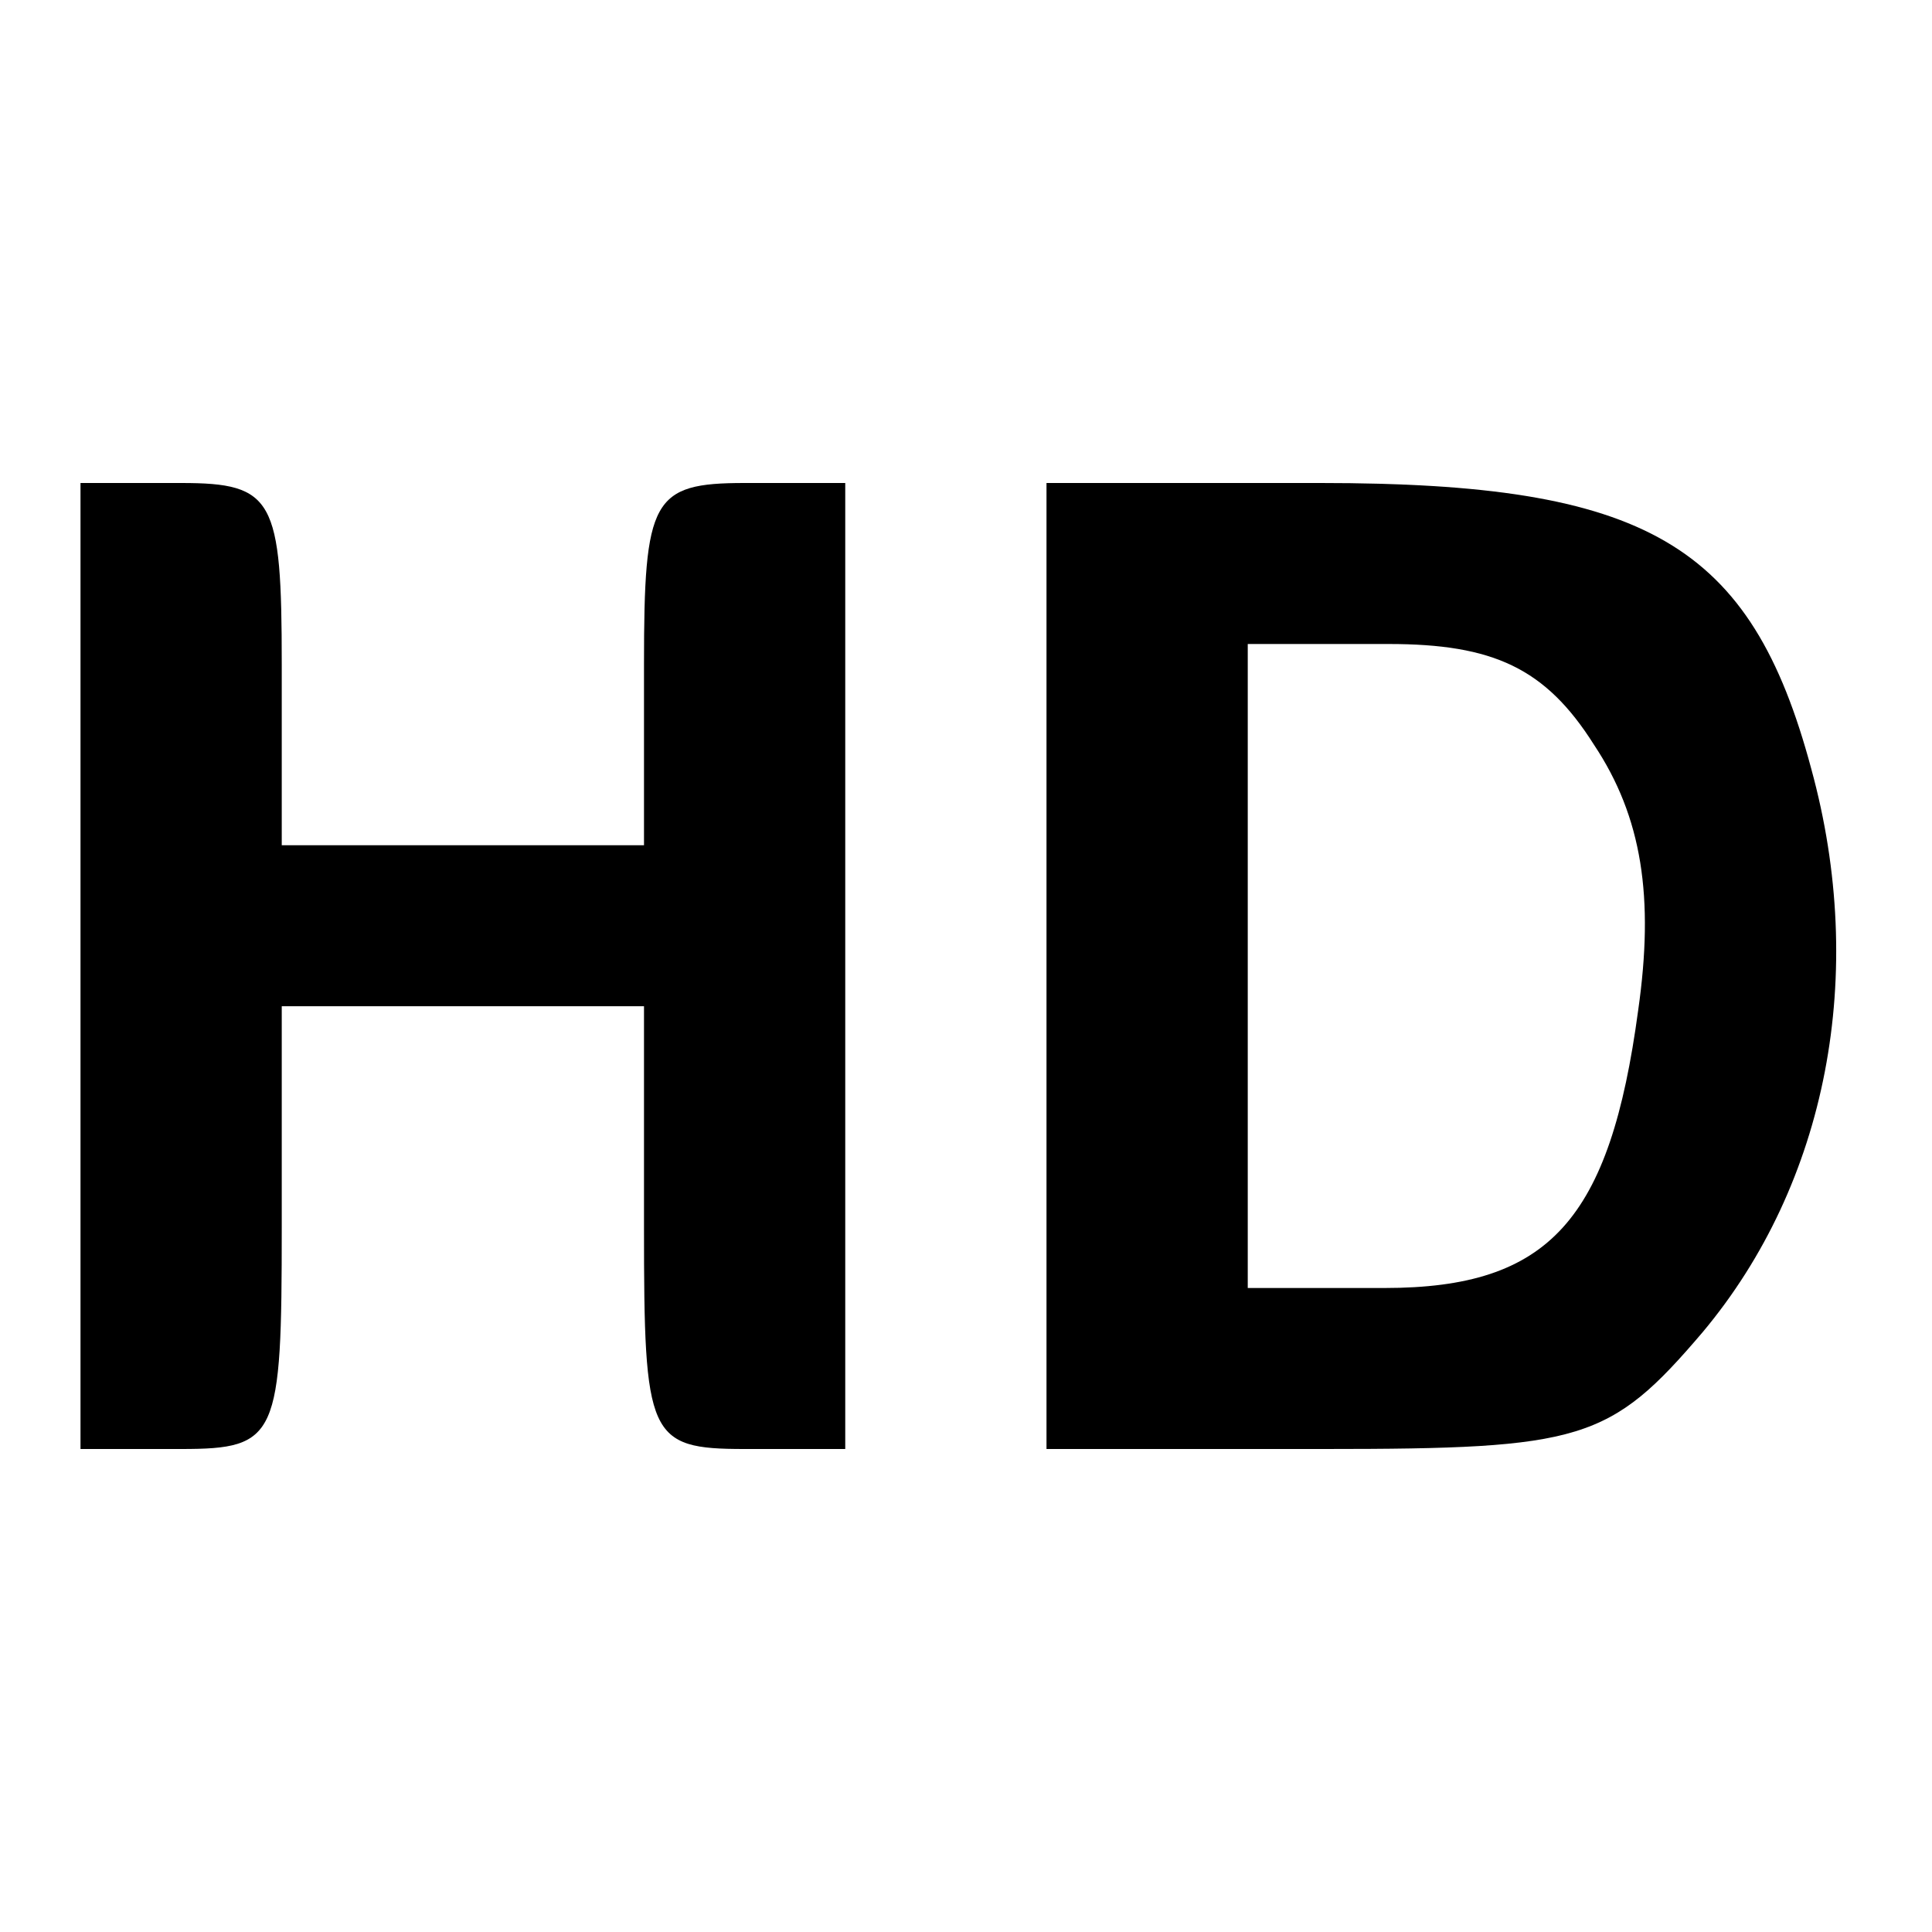 <?xml version="1.0" standalone="no"?>
<!DOCTYPE svg PUBLIC "-//W3C//DTD SVG 20010904//EN"
 "http://www.w3.org/TR/2001/REC-SVG-20010904/DTD/svg10.dtd">
<svg version="1.0" xmlns="http://www.w3.org/2000/svg"
 width="48pt" height="48pt" viewBox="0 0 48 48"
 preserveAspectRatio="xMidYMid meet">

<g transform="translate(0,48) scale(0.1,-0.1)"
fill="#000000" stroke="none">
<path d="M20 240 l0 -120 25 0 c24 0 25 3 25 55 l0 55 45 0 45 0 0 -55 c0 -52
1 -55 25 -55 l25 0 0 120 0 120 -25 0 c-23 0 -25 -4 -25 -45 l0 -45 -45 0 -45
0 0 45 c0 41 -2 45 -25 45 l-25 0 0 -120z"/>
<path d="M260 240 l0 -120 69 0 c64 0 71 2 94 29 31 37 41 89 27 140 -15 56
-41 71 -122 71 l-68 0 0 -120z m136 55 c12 -18 15 -38 11 -66 -7 -52 -22 -69
-63 -69 l-34 0 0 80 0 80 35 0 c26 0 39 -6 51 -25z"/>
</g>
</svg>
